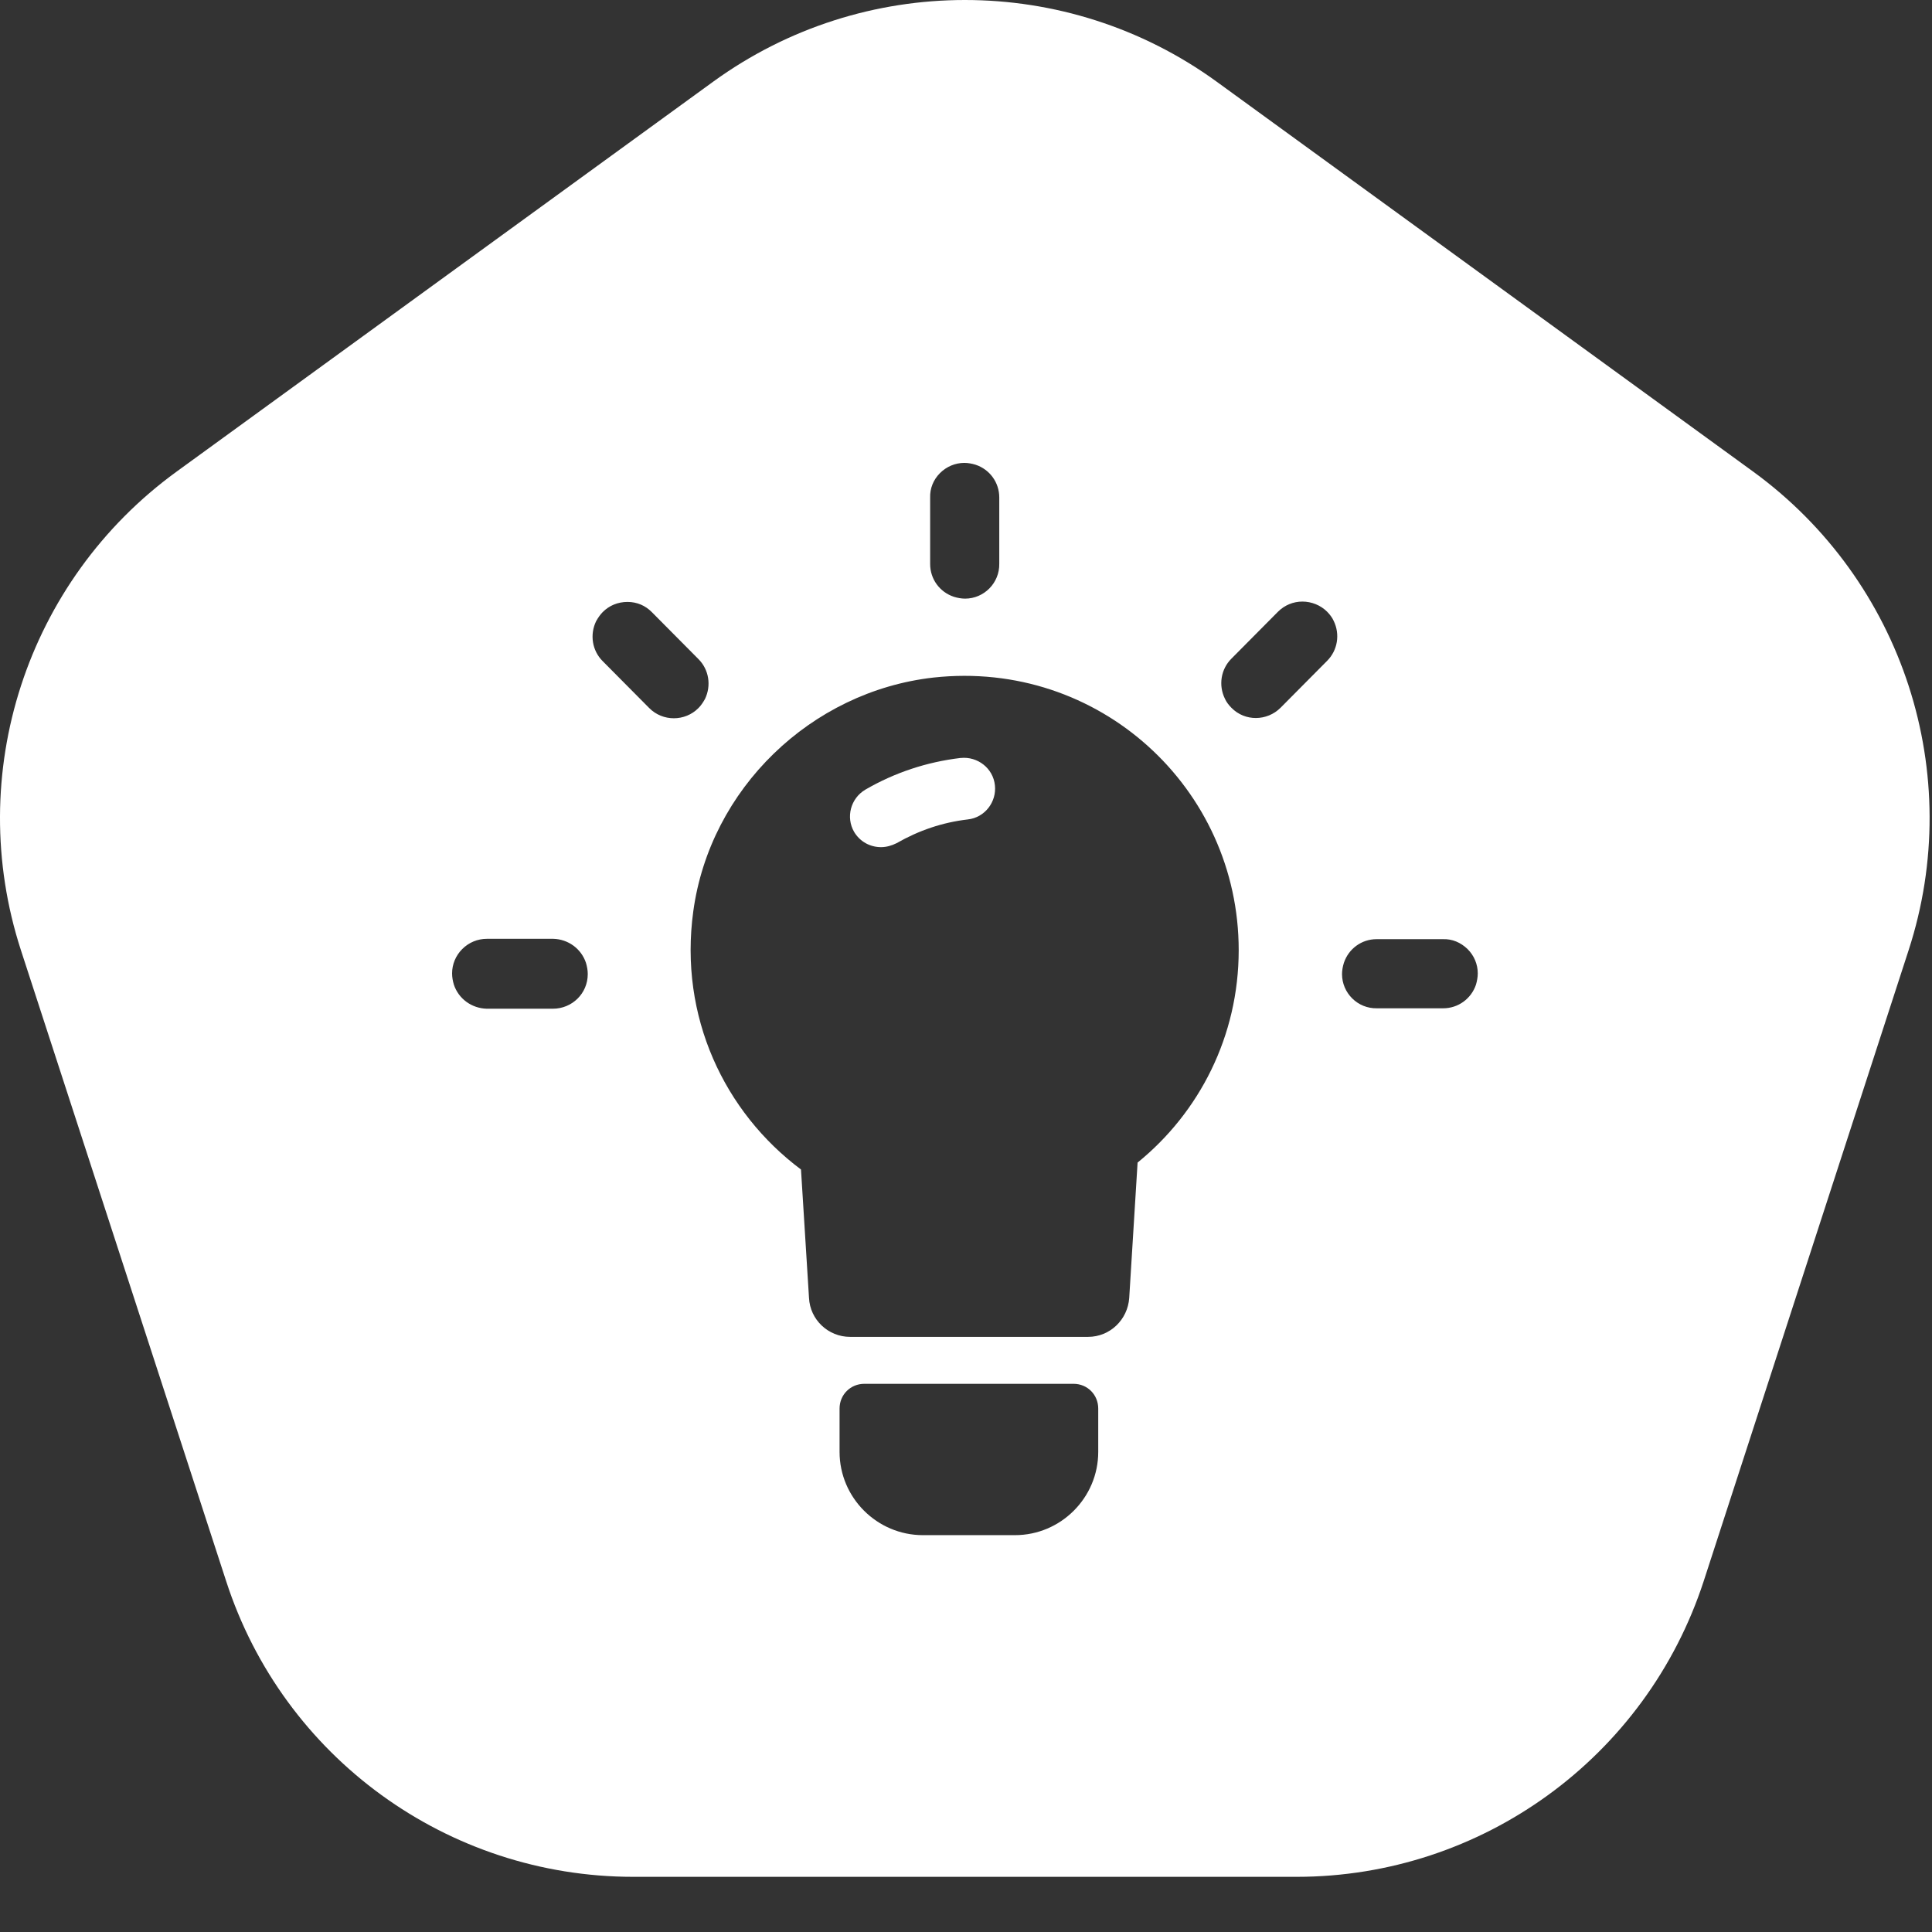 <svg xmlns="http://www.w3.org/2000/svg" fill="none" viewBox="0 0 27 27" height="27" width="27">
<rect x="0" y="0" width="27" height="27" fill="#333333" stroke="none"/>
<path fill="white" d="M13.421 10.593C12.953 10.649 12.506 10.796 12.094 11.035C11.886 11.158 11.819 11.422 11.936 11.625C12.018 11.763 12.16 11.839 12.313 11.839C12.384 11.839 12.46 11.819 12.531 11.783C12.842 11.605 13.172 11.493 13.523 11.452C13.762 11.427 13.93 11.208 13.904 10.974C13.879 10.735 13.66 10.568 13.426 10.593H13.421Z"></path>
<path fill="white" d="M24.501 6.591L17.001 1.14C14.906 -0.38 12.064 -0.38 9.969 1.14L2.468 6.591C0.368 8.117 -0.506 10.817 0.292 13.278L3.16 22.095C3.958 24.561 6.257 26.229 8.85 26.229H18.12C20.708 26.229 23.006 24.561 23.81 22.095L26.672 13.283C27.476 10.817 26.596 8.117 24.501 6.591ZM13.136 6.612C13.228 6.52 13.35 6.469 13.477 6.469C13.528 6.469 13.584 6.479 13.635 6.495C13.833 6.561 13.965 6.744 13.965 6.952V7.878C13.97 8.147 13.752 8.366 13.487 8.366C13.437 8.366 13.38 8.356 13.33 8.34C13.131 8.274 12.999 8.091 12.999 7.883V6.957C12.994 6.825 13.045 6.703 13.136 6.612ZM7.726 14.097H6.801C6.592 14.091 6.409 13.959 6.343 13.761C6.328 13.71 6.318 13.659 6.318 13.603C6.318 13.476 6.369 13.354 6.46 13.263C6.552 13.171 6.674 13.12 6.806 13.12H7.731C7.94 13.125 8.123 13.258 8.189 13.456C8.204 13.507 8.214 13.557 8.214 13.613C8.214 13.883 7.996 14.097 7.726 14.097ZM9.074 9.896L8.423 9.24C8.275 9.093 8.24 8.869 8.331 8.681C8.357 8.635 8.387 8.59 8.423 8.554C8.514 8.462 8.636 8.412 8.769 8.412C8.901 8.412 9.018 8.462 9.109 8.554L9.76 9.21C9.908 9.357 9.943 9.581 9.852 9.769C9.826 9.815 9.796 9.861 9.76 9.896C9.572 10.085 9.262 10.085 9.074 9.896ZM15.348 20.29C15.348 20.931 14.825 21.454 14.184 21.454H12.898C12.257 21.454 11.733 20.931 11.733 20.29V19.685C11.733 19.491 11.886 19.339 12.079 19.339H15.003C15.196 19.339 15.348 19.491 15.348 19.685V20.29ZM15.898 16.247L15.781 18.139C15.76 18.444 15.511 18.683 15.206 18.683H11.88C11.575 18.683 11.321 18.444 11.306 18.139L11.194 16.344C10.126 15.546 9.486 14.208 9.689 12.734C9.923 11.025 11.331 9.663 13.045 9.469C15.359 9.215 17.311 11.015 17.311 13.278C17.311 14.478 16.762 15.546 15.898 16.247ZM18.547 9.235L17.896 9.891C17.708 10.079 17.398 10.085 17.209 9.891C17.174 9.856 17.138 9.81 17.118 9.764C17.026 9.576 17.062 9.352 17.209 9.205L17.86 8.549C17.952 8.457 18.074 8.407 18.201 8.407C18.328 8.407 18.455 8.457 18.547 8.549C18.582 8.585 18.618 8.63 18.638 8.676C18.73 8.864 18.694 9.088 18.547 9.235ZM20.627 13.761C20.56 13.959 20.377 14.091 20.169 14.091H19.243C18.974 14.097 18.755 13.878 18.755 13.613C18.755 13.563 18.765 13.507 18.781 13.456C18.847 13.258 19.03 13.125 19.238 13.125H20.164C20.296 13.12 20.413 13.171 20.509 13.263C20.601 13.354 20.652 13.476 20.652 13.603C20.652 13.654 20.642 13.71 20.627 13.761Z"></path>
</svg>
